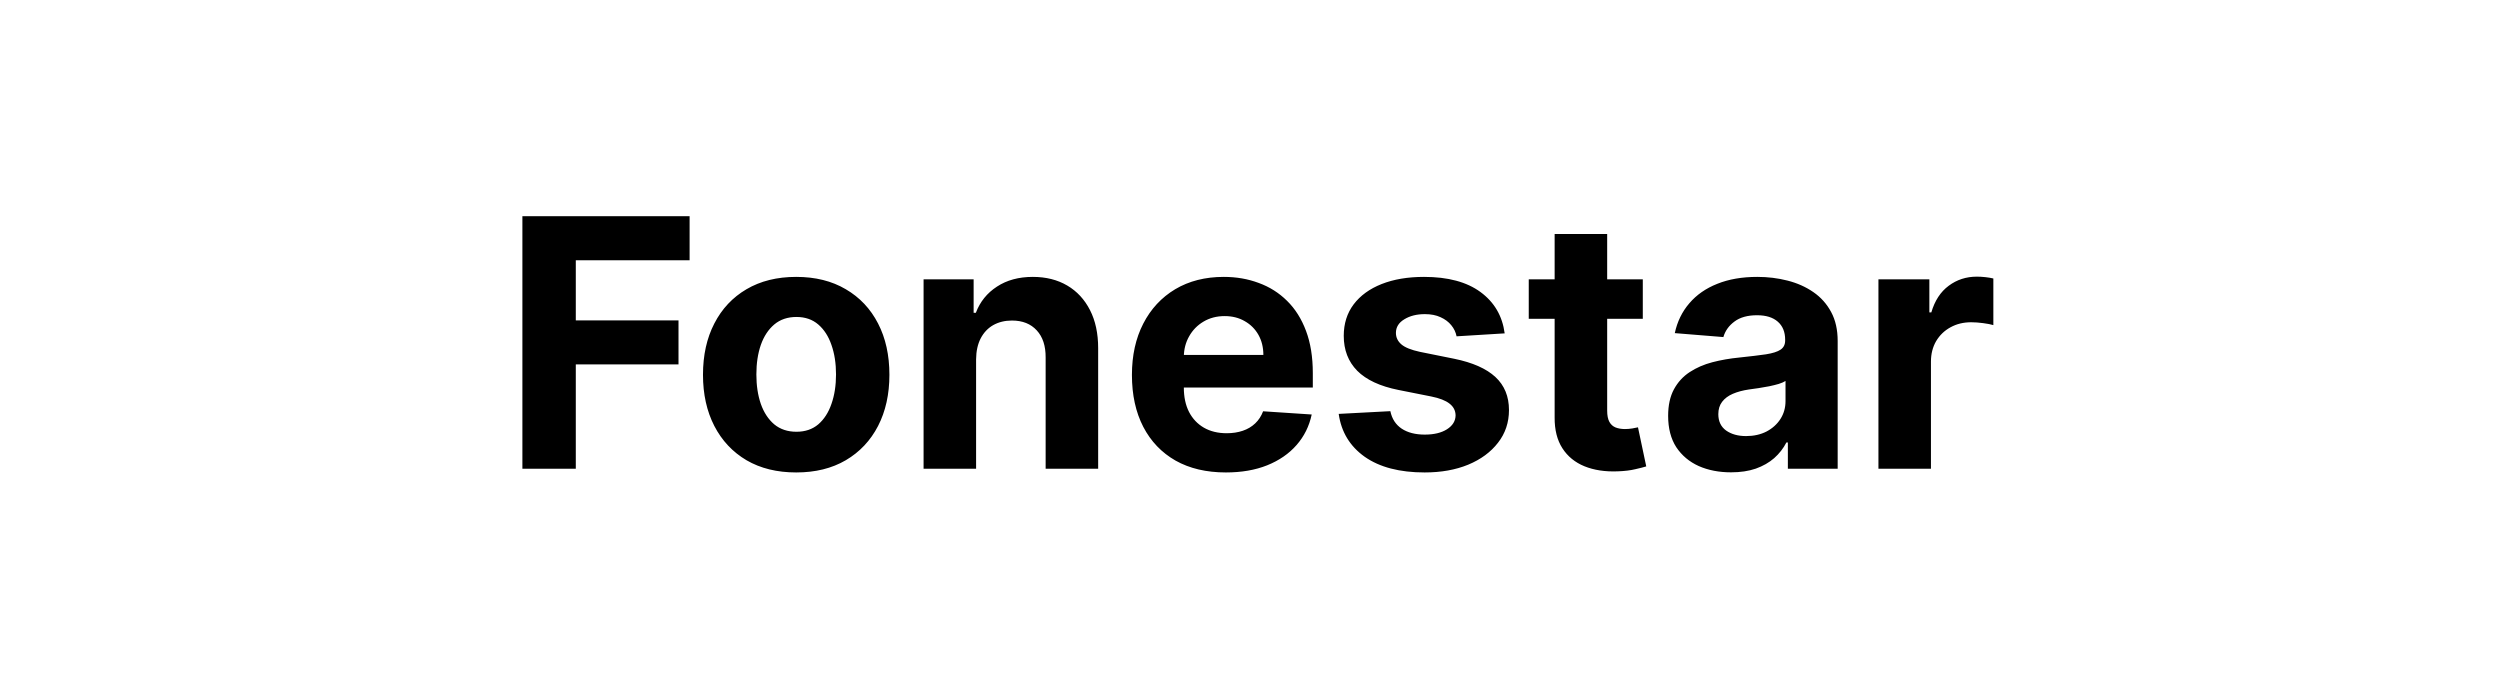<svg width="144" height="40" viewBox="0 0 144 40" fill="none" xmlns="http://www.w3.org/2000/svg">
<path d="M30.09 27V12.454H39.721V14.99H33.166V18.456H39.082V20.991H33.166V27H30.09ZM45.861 27.213C44.758 27.213 43.804 26.979 42.999 26.51C42.199 26.037 41.581 25.378 41.145 24.535C40.709 23.688 40.492 22.706 40.492 21.588C40.492 20.461 40.709 19.476 41.145 18.634C41.581 17.786 42.199 17.128 42.999 16.659C43.804 16.186 44.758 15.949 45.861 15.949C46.964 15.949 47.916 16.186 48.716 16.659C49.521 17.128 50.141 17.786 50.577 18.634C51.013 19.476 51.23 20.461 51.23 21.588C51.23 22.706 51.013 23.688 50.577 24.535C50.141 25.378 49.521 26.037 48.716 26.51C47.916 26.979 46.964 27.213 45.861 27.213ZM45.875 24.869C46.377 24.869 46.796 24.727 47.132 24.443C47.468 24.154 47.722 23.761 47.892 23.264C48.067 22.767 48.155 22.201 48.155 21.567C48.155 20.932 48.067 20.366 47.892 19.869C47.722 19.372 47.468 18.979 47.132 18.69C46.796 18.401 46.377 18.257 45.875 18.257C45.368 18.257 44.942 18.401 44.597 18.69C44.256 18.979 43.998 19.372 43.823 19.869C43.652 20.366 43.567 20.932 43.567 21.567C43.567 22.201 43.652 22.767 43.823 23.264C43.998 23.761 44.256 24.154 44.597 24.443C44.942 24.727 45.368 24.869 45.875 24.869ZM56.223 20.693V27H53.198V16.091H56.081V18.016H56.209C56.45 17.381 56.855 16.879 57.423 16.51C57.992 16.136 58.681 15.949 59.49 15.949C60.248 15.949 60.908 16.115 61.472 16.446C62.035 16.777 62.473 17.251 62.786 17.866C63.098 18.477 63.254 19.206 63.254 20.054V27H60.229V20.594C60.234 19.926 60.063 19.405 59.718 19.031C59.372 18.652 58.896 18.463 58.29 18.463C57.883 18.463 57.523 18.551 57.21 18.726C56.903 18.901 56.661 19.157 56.486 19.493C56.316 19.824 56.228 20.224 56.223 20.693ZM70.611 27.213C69.489 27.213 68.522 26.986 67.713 26.531C66.908 26.072 66.288 25.423 65.852 24.585C65.416 23.742 65.199 22.746 65.199 21.595C65.199 20.473 65.416 19.488 65.852 18.641C66.288 17.793 66.901 17.133 67.692 16.659C68.487 16.186 69.42 15.949 70.49 15.949C71.21 15.949 71.88 16.065 72.5 16.297C73.125 16.524 73.669 16.867 74.133 17.327C74.602 17.786 74.967 18.364 75.227 19.06C75.487 19.751 75.618 20.561 75.618 21.489V22.32H66.406V20.445H72.77C72.77 20.009 72.675 19.623 72.486 19.287C72.296 18.951 72.033 18.688 71.697 18.499C71.366 18.305 70.98 18.207 70.54 18.207C70.08 18.207 69.673 18.314 69.318 18.527C68.968 18.735 68.693 19.017 68.494 19.372C68.295 19.723 68.194 20.113 68.189 20.544V22.327C68.189 22.866 68.288 23.333 68.487 23.726C68.691 24.119 68.977 24.422 69.346 24.635C69.716 24.848 70.154 24.954 70.66 24.954C70.996 24.954 71.304 24.907 71.584 24.812C71.863 24.718 72.102 24.576 72.301 24.386C72.5 24.197 72.651 23.965 72.755 23.69L75.554 23.875C75.412 24.547 75.121 25.134 74.68 25.636C74.245 26.134 73.681 26.522 72.99 26.801C72.303 27.076 71.51 27.213 70.611 27.213ZM86.669 19.202L83.899 19.372C83.852 19.135 83.75 18.922 83.594 18.733C83.437 18.539 83.231 18.385 82.976 18.271C82.725 18.153 82.424 18.094 82.074 18.094C81.605 18.094 81.21 18.193 80.888 18.392C80.566 18.586 80.405 18.847 80.405 19.173C80.405 19.434 80.509 19.654 80.717 19.834C80.925 20.014 81.283 20.158 81.79 20.267L83.764 20.665C84.825 20.883 85.615 21.233 86.136 21.716C86.657 22.199 86.917 22.833 86.917 23.619C86.917 24.334 86.707 24.962 86.285 25.501C85.869 26.041 85.296 26.463 84.567 26.766C83.842 27.064 83.007 27.213 82.059 27.213C80.615 27.213 79.465 26.912 78.608 26.311C77.755 25.705 77.256 24.881 77.109 23.84L80.085 23.683C80.175 24.124 80.393 24.46 80.739 24.692C81.084 24.919 81.527 25.033 82.067 25.033C82.597 25.033 83.023 24.931 83.345 24.727C83.672 24.519 83.837 24.251 83.842 23.925C83.837 23.65 83.721 23.425 83.494 23.25C83.267 23.07 82.916 22.933 82.443 22.838L80.554 22.462C79.489 22.249 78.695 21.879 78.174 21.354C77.658 20.828 77.4 20.158 77.4 19.344C77.4 18.643 77.59 18.039 77.969 17.533C78.352 17.026 78.889 16.635 79.581 16.361C80.277 16.086 81.091 15.949 82.024 15.949C83.402 15.949 84.486 16.24 85.277 16.822C86.072 17.405 86.536 18.198 86.669 19.202ZM94.625 16.091V18.364H88.056V16.091H94.625ZM89.547 13.477H92.573V23.648C92.573 23.927 92.615 24.145 92.701 24.301C92.786 24.453 92.904 24.559 93.056 24.621C93.212 24.682 93.392 24.713 93.595 24.713C93.737 24.713 93.879 24.701 94.022 24.678C94.163 24.649 94.272 24.628 94.348 24.614L94.824 26.865C94.672 26.912 94.46 26.967 94.185 27.028C93.91 27.095 93.576 27.135 93.183 27.149C92.454 27.178 91.815 27.081 91.266 26.858C90.721 26.635 90.297 26.29 89.995 25.821C89.692 25.352 89.542 24.76 89.547 24.046V13.477ZM99.707 27.206C99.011 27.206 98.391 27.085 97.846 26.844C97.302 26.598 96.871 26.235 96.553 25.757C96.241 25.274 96.085 24.673 96.085 23.953C96.085 23.347 96.196 22.838 96.418 22.426C96.641 22.014 96.944 21.683 97.328 21.432C97.711 21.181 98.147 20.991 98.634 20.864C99.127 20.736 99.643 20.646 100.183 20.594C100.817 20.527 101.329 20.466 101.717 20.409C102.105 20.348 102.387 20.258 102.562 20.139C102.737 20.021 102.825 19.846 102.825 19.614V19.571C102.825 19.121 102.683 18.773 102.399 18.527C102.119 18.281 101.722 18.158 101.205 18.158C100.661 18.158 100.228 18.278 99.906 18.52C99.584 18.757 99.371 19.055 99.266 19.415L96.468 19.188C96.61 18.525 96.89 17.952 97.306 17.469C97.723 16.981 98.26 16.607 98.918 16.347C99.581 16.081 100.348 15.949 101.22 15.949C101.826 15.949 102.406 16.02 102.96 16.162C103.518 16.304 104.013 16.524 104.444 16.822C104.88 17.121 105.223 17.504 105.474 17.973C105.725 18.437 105.85 18.993 105.85 19.642V27H102.981V25.487H102.896C102.721 25.828 102.486 26.129 102.193 26.389C101.899 26.645 101.546 26.846 101.134 26.993C100.722 27.135 100.247 27.206 99.707 27.206ZM100.573 25.118C101.018 25.118 101.411 25.03 101.752 24.855C102.093 24.675 102.361 24.434 102.555 24.131C102.749 23.828 102.846 23.484 102.846 23.101V21.943C102.751 22.005 102.621 22.062 102.455 22.114C102.294 22.161 102.112 22.206 101.909 22.249C101.705 22.287 101.501 22.322 101.298 22.355C101.094 22.384 100.91 22.41 100.744 22.433C100.389 22.485 100.079 22.568 99.813 22.682C99.548 22.796 99.342 22.949 99.195 23.143C99.049 23.333 98.975 23.57 98.975 23.854C98.975 24.266 99.124 24.581 99.423 24.798C99.726 25.011 100.109 25.118 100.573 25.118ZM108.198 27V16.091H111.131V17.994H111.244C111.443 17.317 111.777 16.806 112.246 16.46C112.715 16.11 113.254 15.935 113.865 15.935C114.017 15.935 114.18 15.944 114.355 15.963C114.53 15.982 114.684 16.008 114.817 16.041V18.726C114.675 18.683 114.478 18.645 114.227 18.612C113.977 18.579 113.747 18.562 113.539 18.562C113.093 18.562 112.696 18.66 112.345 18.854C112 19.043 111.725 19.308 111.521 19.649C111.323 19.99 111.223 20.383 111.223 20.828V27H108.198Z" fill="black"/>
</svg>
